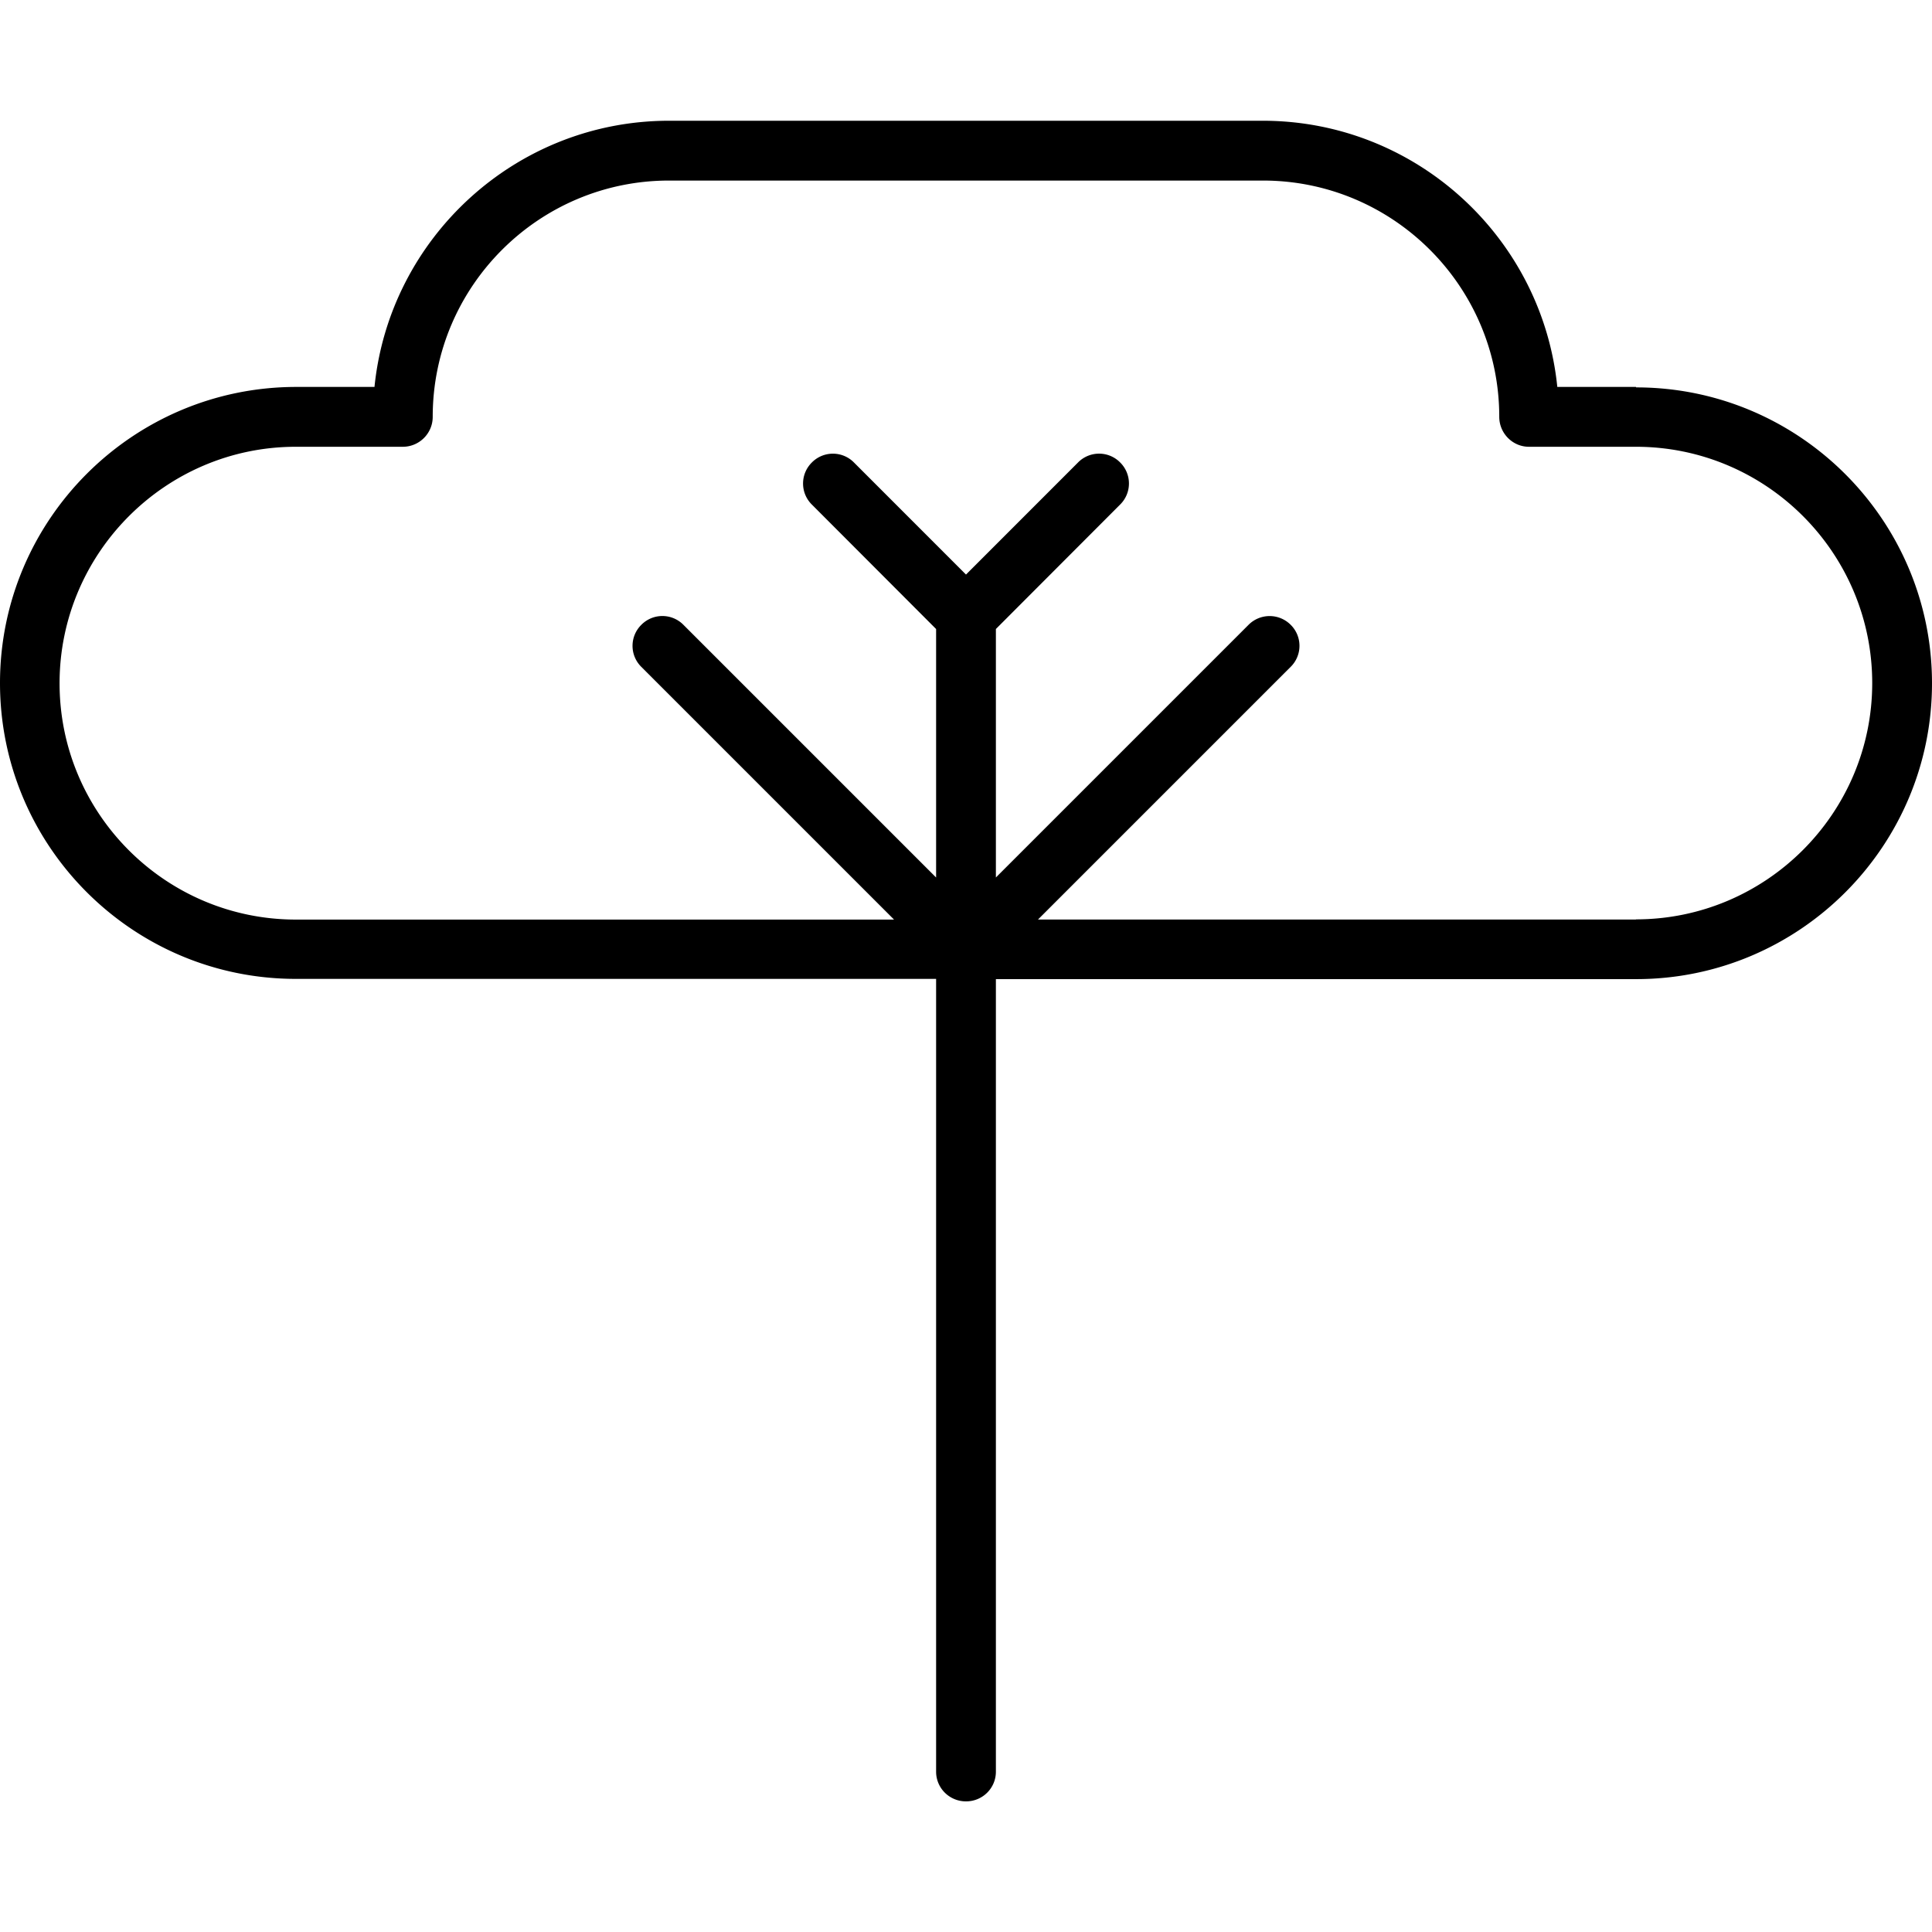 <svg width="72" height="72" viewBox="0 0 72 72" xmlns="http://www.w3.org/2000/svg" size="25">
    <path
        d="M60.966 34.269H38.682l9.417-9.417a1.1 1.1 0 0 0 0-1.568 1.108 1.108 0 0 0-1.568 0l-9.417 9.417v-9.26l4.63-4.638a1.101 1.101 0 0 0 0-1.569 1.101 1.101 0 0 0-1.568 0L36 21.412l-4.176-4.177a1.101 1.101 0 0 0-1.568 0 1.101 1.101 0 0 0 0 1.569l4.63 4.638v9.26l-9.417-9.417a1.101 1.101 0 0 0-1.568 0 1.1 1.1 0 0 0 0 1.568l9.417 9.417H11.026c-4.86 0-8.806-3.953-8.806-8.806s3.953-8.814 8.806-8.814h3.986c.611 0 1.114-.496 1.114-1.115 0-4.86 3.954-8.806 8.807-8.806h22.134c4.861 0 8.806 3.954 8.806 8.806 0 .611.496 1.115 1.106 1.115h3.987c4.86 0 8.806 3.953 8.806 8.806 0 4.852-3.954 8.806-8.806 8.806v.008Zm0-19.849h-2.93C57.475 8.858 52.77 4.5 47.059 4.5H24.933c-5.703 0-10.416 4.358-10.977 9.92h-2.93C4.944 14.428 0 19.372 0 25.455 0 31.537 4.944 36.48 11.026 36.48h23.86v29.546c0 .61.495 1.106 1.114 1.106.619 0 1.114-.495 1.114-1.106V36.489h23.86C67.056 36.489 72 31.545 72 25.463c0-6.083-4.944-11.026-11.026-11.026"
    ></path>
</svg>
